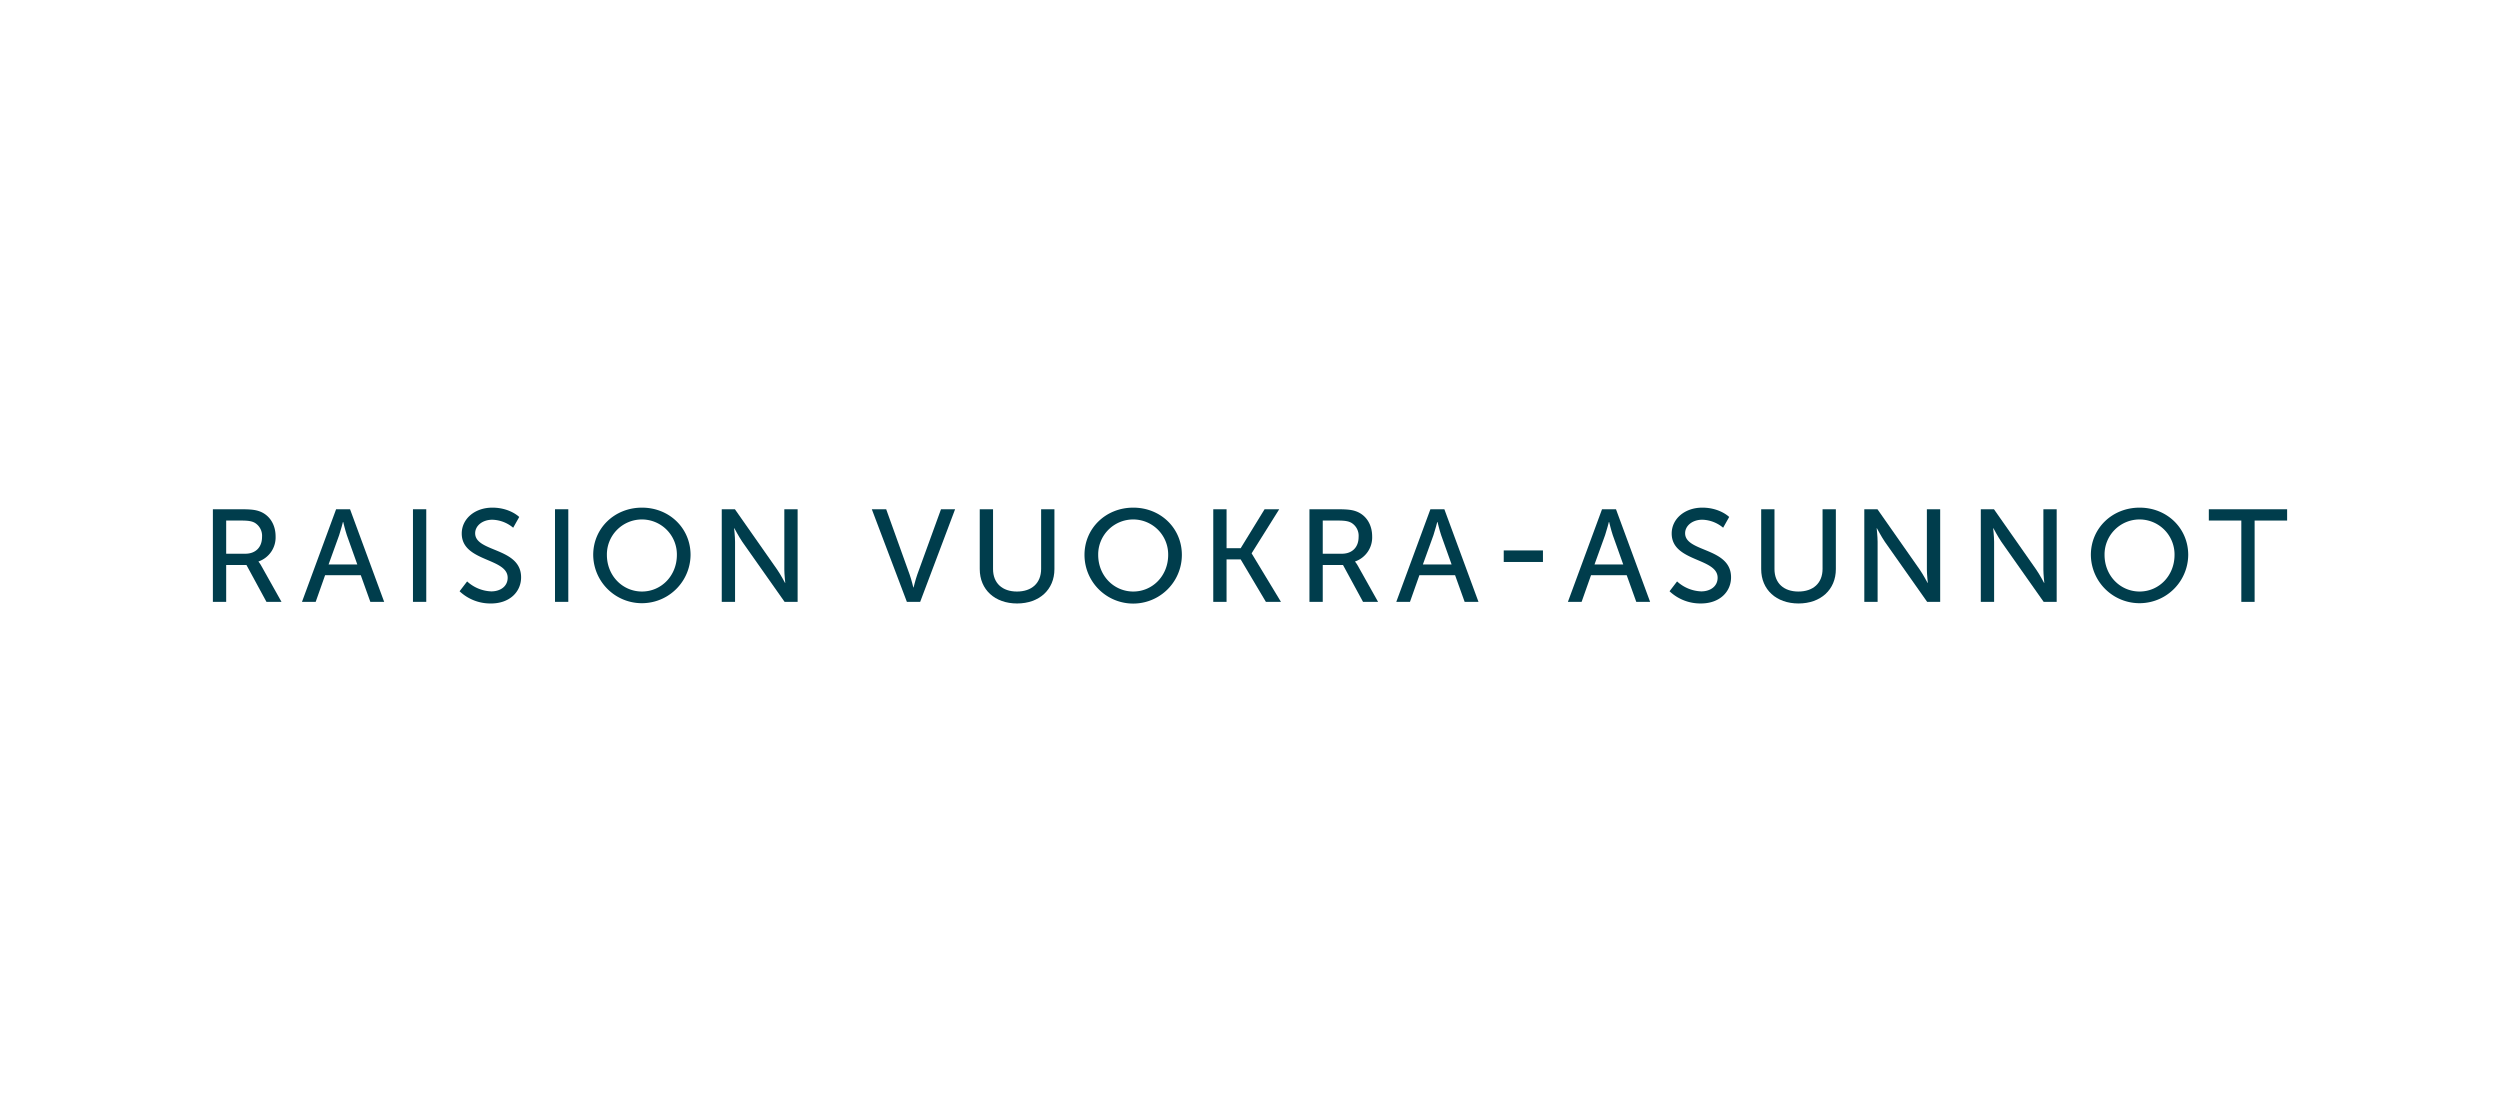 <?xml version="1.0" encoding="UTF-8"?> <svg xmlns="http://www.w3.org/2000/svg" xmlns:xlink="http://www.w3.org/1999/xlink" width="916" height="408" viewBox="0 0 916 408"><defs><style> .cls-1 { clip-path: url(#clip-ravu-branditoimisto-hurraa-asiakas); } .cls-2 { fill: #fff; } .cls-3 { fill: #003d4c; } </style><clipPath id="clip-ravu-branditoimisto-hurraa-asiakas"><rect width="916" height="408"></rect></clipPath></defs><g id="ravu-branditoimisto-hurraa-asiakas" class="cls-1"><rect class="cls-2" width="916" height="408"></rect><rect id="Rectangle_1615" data-name="Rectangle 1615" class="cls-2" width="760" height="280" transform="translate(78 64)"></rect><g id="Group_2657" data-name="Group 2657" transform="translate(-399 -25.868)"><path id="Path_33" data-name="Path 33" class="cls-3" d="M0,290.8H10.63c3.64,0,5.163.289,6.493.771,3.541,1.3,5.854,4.707,5.854,9.178a9.314,9.314,0,0,1-6.246,9.176v.1a9.918,9.918,0,0,1,1.034,1.538l7.379,13.167H19.633L12.3,311.22H4.872v13.5H0Zm11.859,16.294c3.786,0,6.15-2.355,6.15-6.151a5.524,5.524,0,0,0-2.757-5.24c-.933-.48-2.068-.766-4.77-.766H4.872v12.157Z" transform="translate(477 -78.338)"></path><path id="Path_34" data-name="Path 34" class="cls-3" d="M33.451,314.971H20.366l-3.445,9.754H11.9L24.4,290.8h5.116l12.5,33.929H36.946Zm-6.542-19.511s-.785,3.075-1.377,4.806L21.645,311.03H32.173l-3.838-10.764c-.59-1.731-1.325-4.806-1.325-4.806Z" transform="translate(497.745 -78.338)"></path><rect id="Rectangle_13" data-name="Rectangle 13" class="cls-3" width="4.872" height="33.93" transform="translate(550.311 212.457)"></rect><path id="Path_35" data-name="Path 35" class="cls-3" d="M35.711,317.609a13.84,13.84,0,0,0,8.855,3.654c3.248,0,6-1.777,6-5,0-7.36-16.829-5.77-16.829-16.21,0-5.287,4.677-9.473,11.219-9.473C51.4,290.581,54.8,294,54.8,294l-2.216,3.941a12.375,12.375,0,0,0-7.629-2.933c-3.69,0-6.3,2.26-6.3,4.955,0,7.022,16.832,5.145,16.832,16.156,0,5.244-4.134,9.572-11.022,9.572a16.411,16.411,0,0,1-11.516-4.472Z" transform="translate(534.444 -78.711)"></path><rect id="Rectangle_14" data-name="Rectangle 14" class="cls-3" width="4.872" height="33.93" transform="translate(602.354 212.457)"></rect><path id="Path_36" data-name="Path 36" class="cls-3" d="M69.894,290.58c10.037,0,17.809,7.55,17.809,17.312a17.835,17.835,0,0,1-35.669,0c0-9.762,7.821-17.312,17.861-17.312m0,30.734c7.083,0,12.794-5.772,12.794-13.422a12.821,12.821,0,1,0-25.64,0c0,7.65,5.758,13.422,12.846,13.422" transform="translate(564.318 -78.712)"></path><path id="Path_37" data-name="Path 37" class="cls-3" d="M69.6,290.8h4.825l15.449,22.061c1.278,1.825,2.9,4.9,2.9,4.9h.1s-.346-3.03-.346-4.9V290.8H97.4v33.929h-4.77l-15.5-22.011c-1.275-1.875-2.9-4.951-2.9-4.951h-.1s.346,3.03.346,4.951v22.011H69.6Z" transform="translate(593.849 -78.338)"></path><path id="Path_38" data-name="Path 38" class="cls-3" d="M90.136,290.8H95.4l8.611,23.983c.642,1.824,1.33,4.661,1.33,4.661h.1s.688-2.837,1.33-4.661l8.71-23.983h5.165l-12.794,33.929h-4.872Z" transform="translate(628.3 -78.338)"></path><path id="Path_39" data-name="Path 39" class="cls-3" d="M104.888,290.8h4.872v21.926c0,5.191,3.445,8.22,8.759,8.22,5.366,0,8.858-3.029,8.858-8.319V290.8h4.872v21.926c0,7.547-5.56,12.594-13.68,12.594s-13.68-5.047-13.68-12.594Z" transform="translate(653.091 -78.338)"></path><path id="Path_40" data-name="Path 40" class="cls-3" d="M137.113,290.58c10.037,0,17.809,7.55,17.809,17.312a17.837,17.837,0,0,1-35.675,0c0-9.762,7.826-17.312,17.866-17.312m0,30.734c7.083,0,12.794-5.772,12.794-13.422a12.821,12.821,0,1,0-25.64,0c0,7.65,5.758,13.422,12.846,13.422" transform="translate(677.112 -78.712)"></path><path id="Path_41" data-name="Path 41" class="cls-3" d="M136.817,290.8h4.872v14.274h5.165l8.759-14.274h5.363l-10.086,16.1v.094l10.728,17.735H156.1l-9.25-15.571h-5.165v15.571h-4.872Z" transform="translate(706.725 -78.337)"></path><path id="Path_42" data-name="Path 42" class="cls-3" d="M149.973,290.8H160.6c3.64,0,5.163.289,6.493.771,3.541,1.3,5.854,4.707,5.854,9.178a9.314,9.314,0,0,1-6.246,9.176v.1a9.9,9.9,0,0,1,1.034,1.538l7.379,13.167h-5.511l-7.332-13.5h-7.428v13.5h-4.872Zm11.859,16.294c3.785,0,6.15-2.355,6.15-6.151a5.524,5.524,0,0,0-2.757-5.24c-.933-.48-2.068-.766-4.77-.766h-5.61v12.157Z" transform="translate(728.811 -78.338)"></path><path id="Path_43" data-name="Path 43" class="cls-3" d="M183.424,314.971H170.339l-3.445,9.754h-5.02l12.5-33.929h5.116l12.5,33.929h-5.069Zm-6.542-19.511s-.784,3.075-1.377,4.806l-3.887,10.764h10.528l-3.838-10.764c-.59-1.731-1.325-4.806-1.325-4.806Z" transform="translate(748.724 -78.338)"></path><rect id="Rectangle_15" data-name="Rectangle 15" class="cls-3" width="14.369" height="4.23" transform="translate(949.968 227.546)"></rect><path id="Path_44" data-name="Path 44" class="cls-3" d="M206.9,314.971H193.815l-3.445,9.754h-5.02l12.5-33.929h5.116l12.5,33.929h-5.069Zm-6.542-19.511s-.785,3.075-1.377,4.806l-3.887,10.764h10.528l-3.838-10.764c-.59-1.731-1.325-4.806-1.325-4.806Z" transform="translate(788.131 -78.338)"></path><path id="Path_45" data-name="Path 45" class="cls-3" d="M201.963,317.609a13.84,13.84,0,0,0,8.855,3.654c3.248,0,6-1.777,6-5,0-7.36-16.829-5.77-16.829-16.21,0-5.287,4.677-9.473,11.22-9.473,6.446,0,9.845,3.416,9.845,3.416l-2.216,3.941a12.375,12.375,0,0,0-7.629-2.933c-3.69,0-6.3,2.26-6.3,4.955,0,7.022,16.832,5.145,16.832,16.156,0,5.244-4.134,9.572-11.022,9.572a16.411,16.411,0,0,1-11.516-4.472Z" transform="translate(811.519 -78.711)"></path><path id="Path_46" data-name="Path 46" class="cls-3" d="M211.769,290.8h4.872v21.926c0,5.191,3.446,8.22,8.759,8.22,5.366,0,8.858-3.029,8.858-8.319V290.8h4.872v21.926c0,7.547-5.56,12.594-13.68,12.594s-13.68-5.047-13.68-12.594Z" transform="translate(832.528 -78.338)"></path><path id="Path_47" data-name="Path 47" class="cls-3" d="M226.989,290.8h4.825l15.45,22.061c1.278,1.825,2.9,4.9,2.9,4.9h.1s-.346-3.03-.346-4.9V290.8h4.872v33.929h-4.77l-15.5-22.011c-1.275-1.875-2.9-4.951-2.9-4.951h-.1s.346,3.03.346,4.951v22.011h-4.872Z" transform="translate(855.091 -78.338)"></path><path id="Path_48" data-name="Path 48" class="cls-3" d="M242.55,290.8h4.825l15.45,22.061c1.278,1.825,2.9,4.9,2.9,4.9h.1s-.346-3.03-.346-4.9V290.8h4.872v33.929h-4.77l-15.5-22.011c-1.276-1.875-2.9-4.951-2.9-4.951h-.1s.345,3.03.345,4.951v22.011H242.55Z" transform="translate(882.216 -78.338)"></path><path id="Path_49" data-name="Path 49" class="cls-3" d="M275.112,290.58c10.037,0,17.809,7.55,17.809,17.312a17.835,17.835,0,0,1-35.669,0c0-9.762,7.821-17.312,17.861-17.312m0,30.734c7.083,0,12.794-5.772,12.794-13.422a12.821,12.821,0,1,0-25.64,0c0,7.65,5.758,13.422,12.846,13.422" transform="translate(907.842 -78.712)"></path><path id="Path_50" data-name="Path 50" class="cls-3" d="M284.915,294.931H273.007V290.8h28.688v4.136H289.786v29.793h-4.871Z" transform="translate(935.306 -78.337)"></path></g></g></svg> 